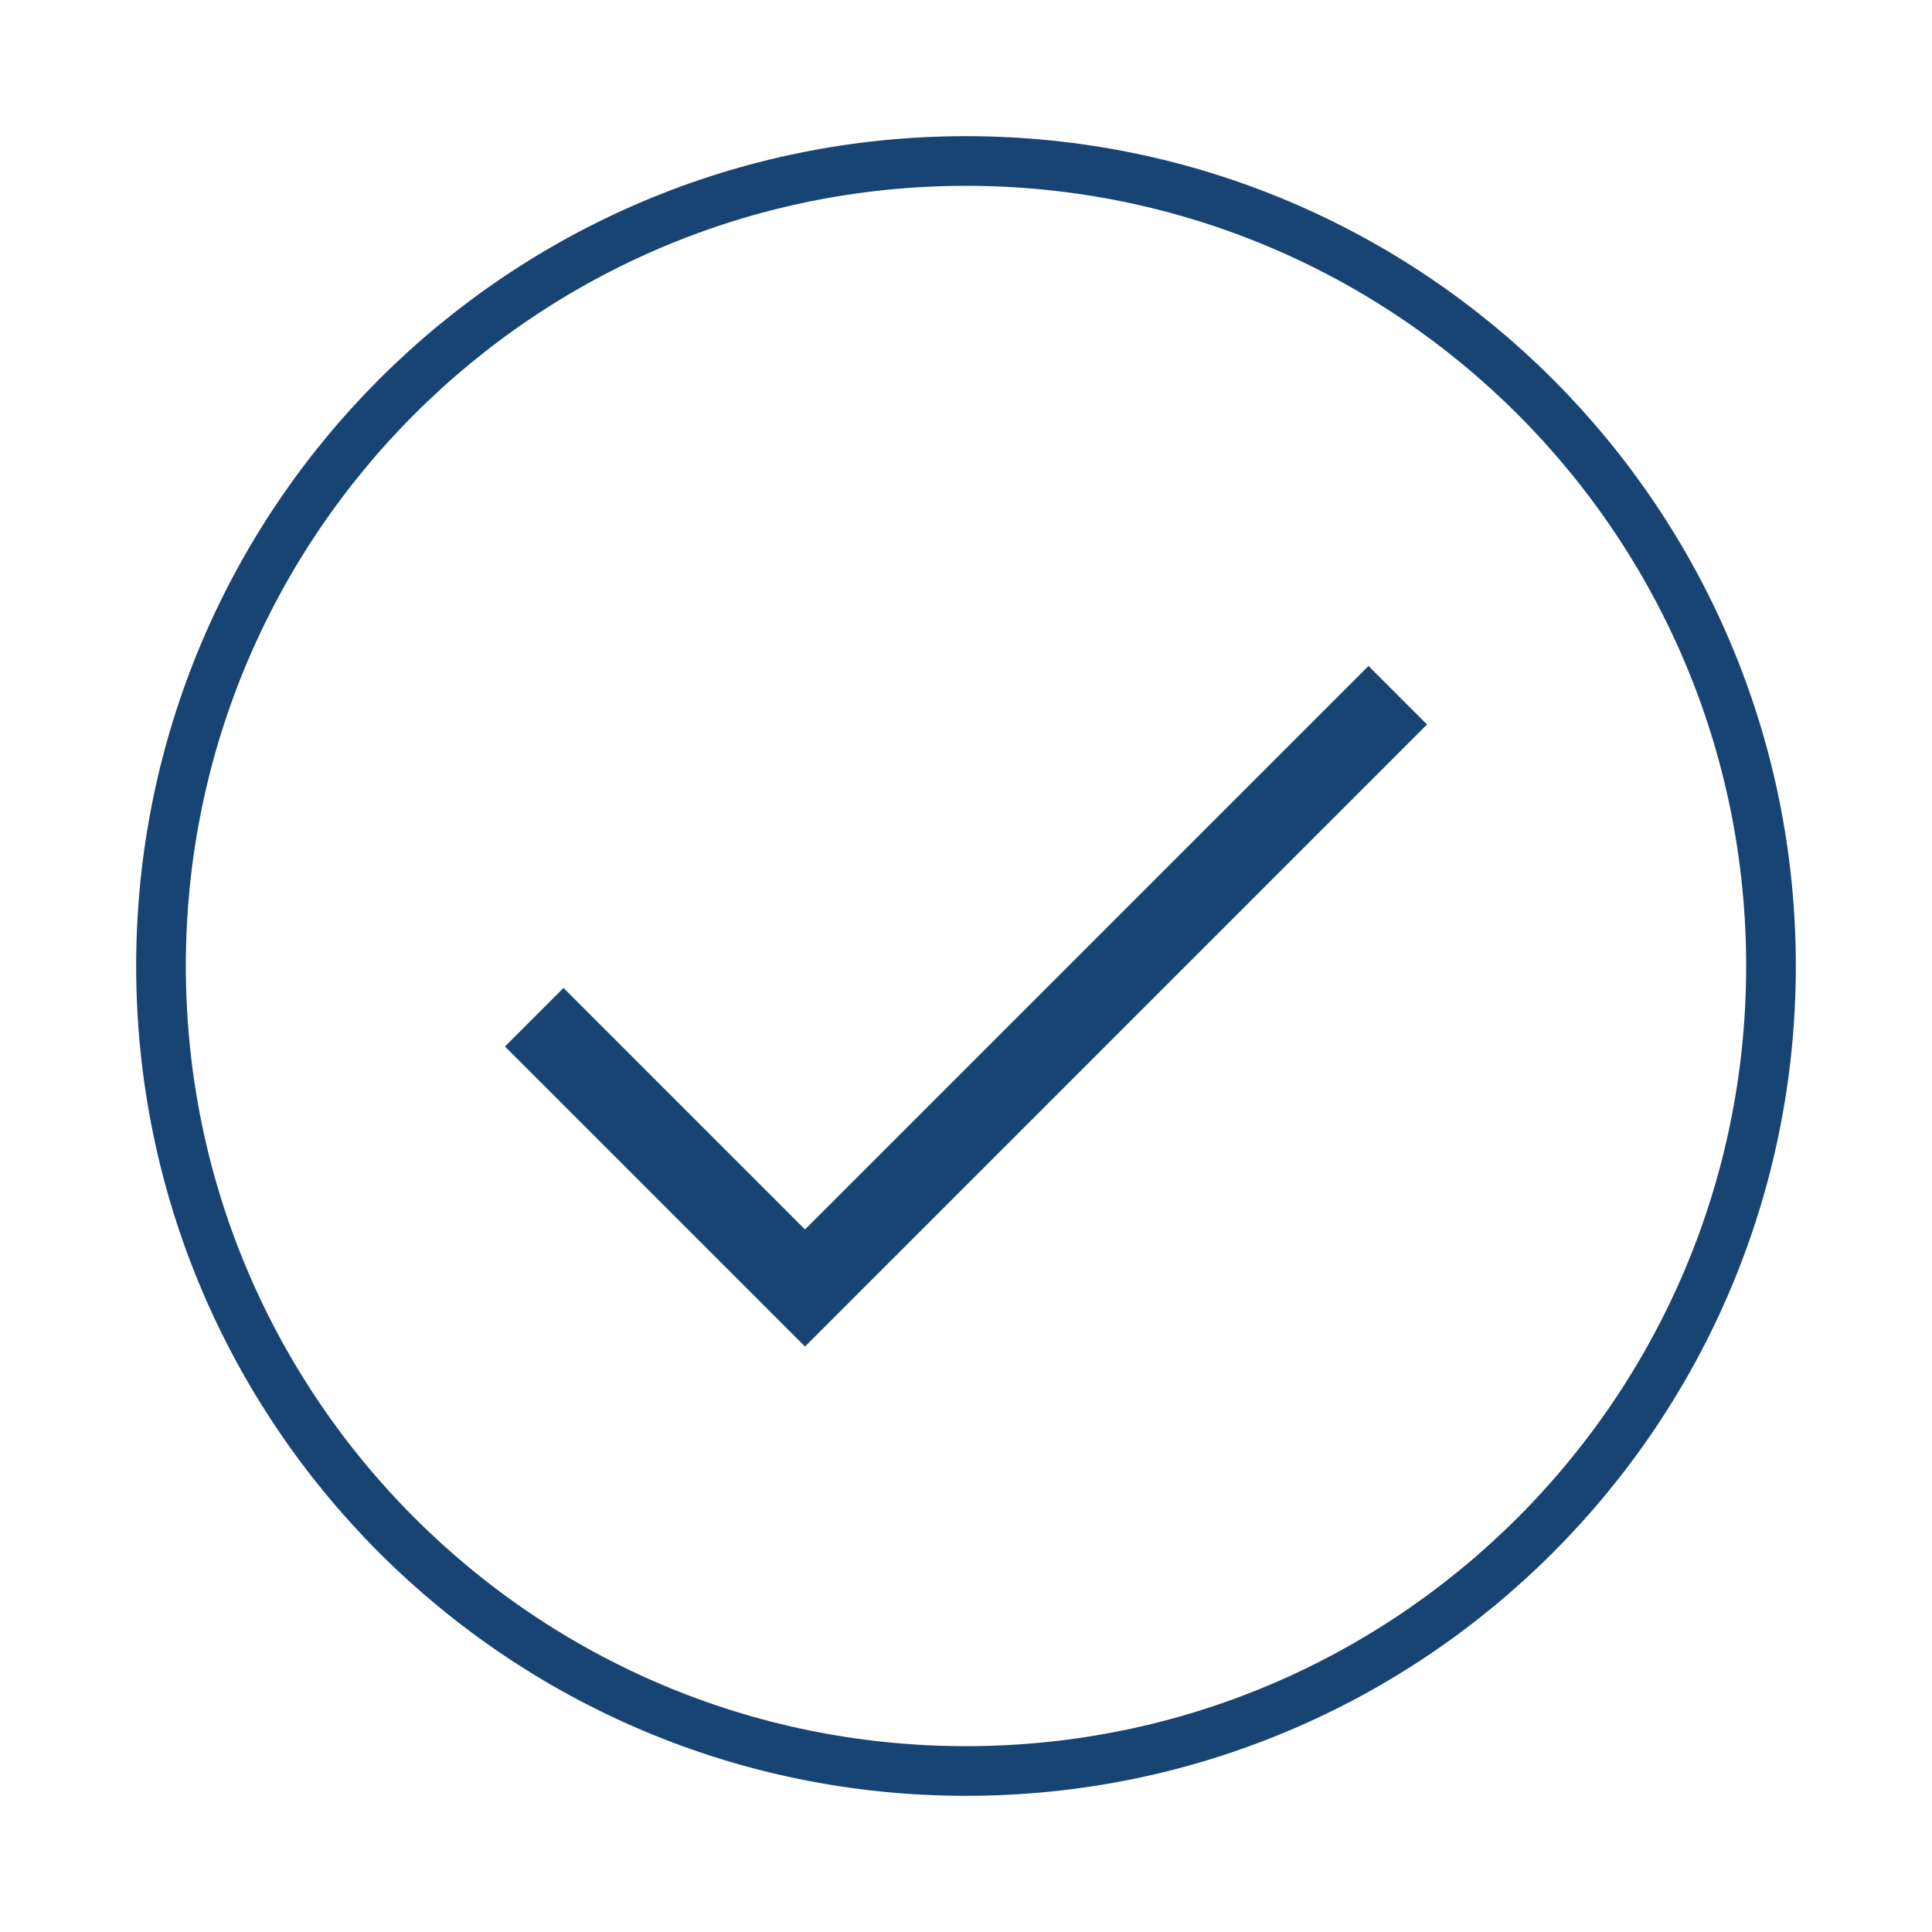 <?xml version="1.0" encoding="UTF-8"?> <svg xmlns="http://www.w3.org/2000/svg" width="1167" height="1167" viewBox="0 0 1167 1167" fill="none"> <path d="M340.375 632.125L486.25 778L826.625 437.625" stroke="#184473" stroke-width="50" stroke-linecap="square"></path> <path d="M583.5 1069.75C852.048 1069.75 1069.75 852.048 1069.75 583.5C1069.75 314.952 852.048 97.25 583.5 97.25C314.952 97.25 97.25 314.952 97.25 583.5C97.25 852.048 314.952 1069.75 583.5 1069.75Z" stroke="#184473" stroke-width="30" stroke-linecap="square"></path> </svg> 